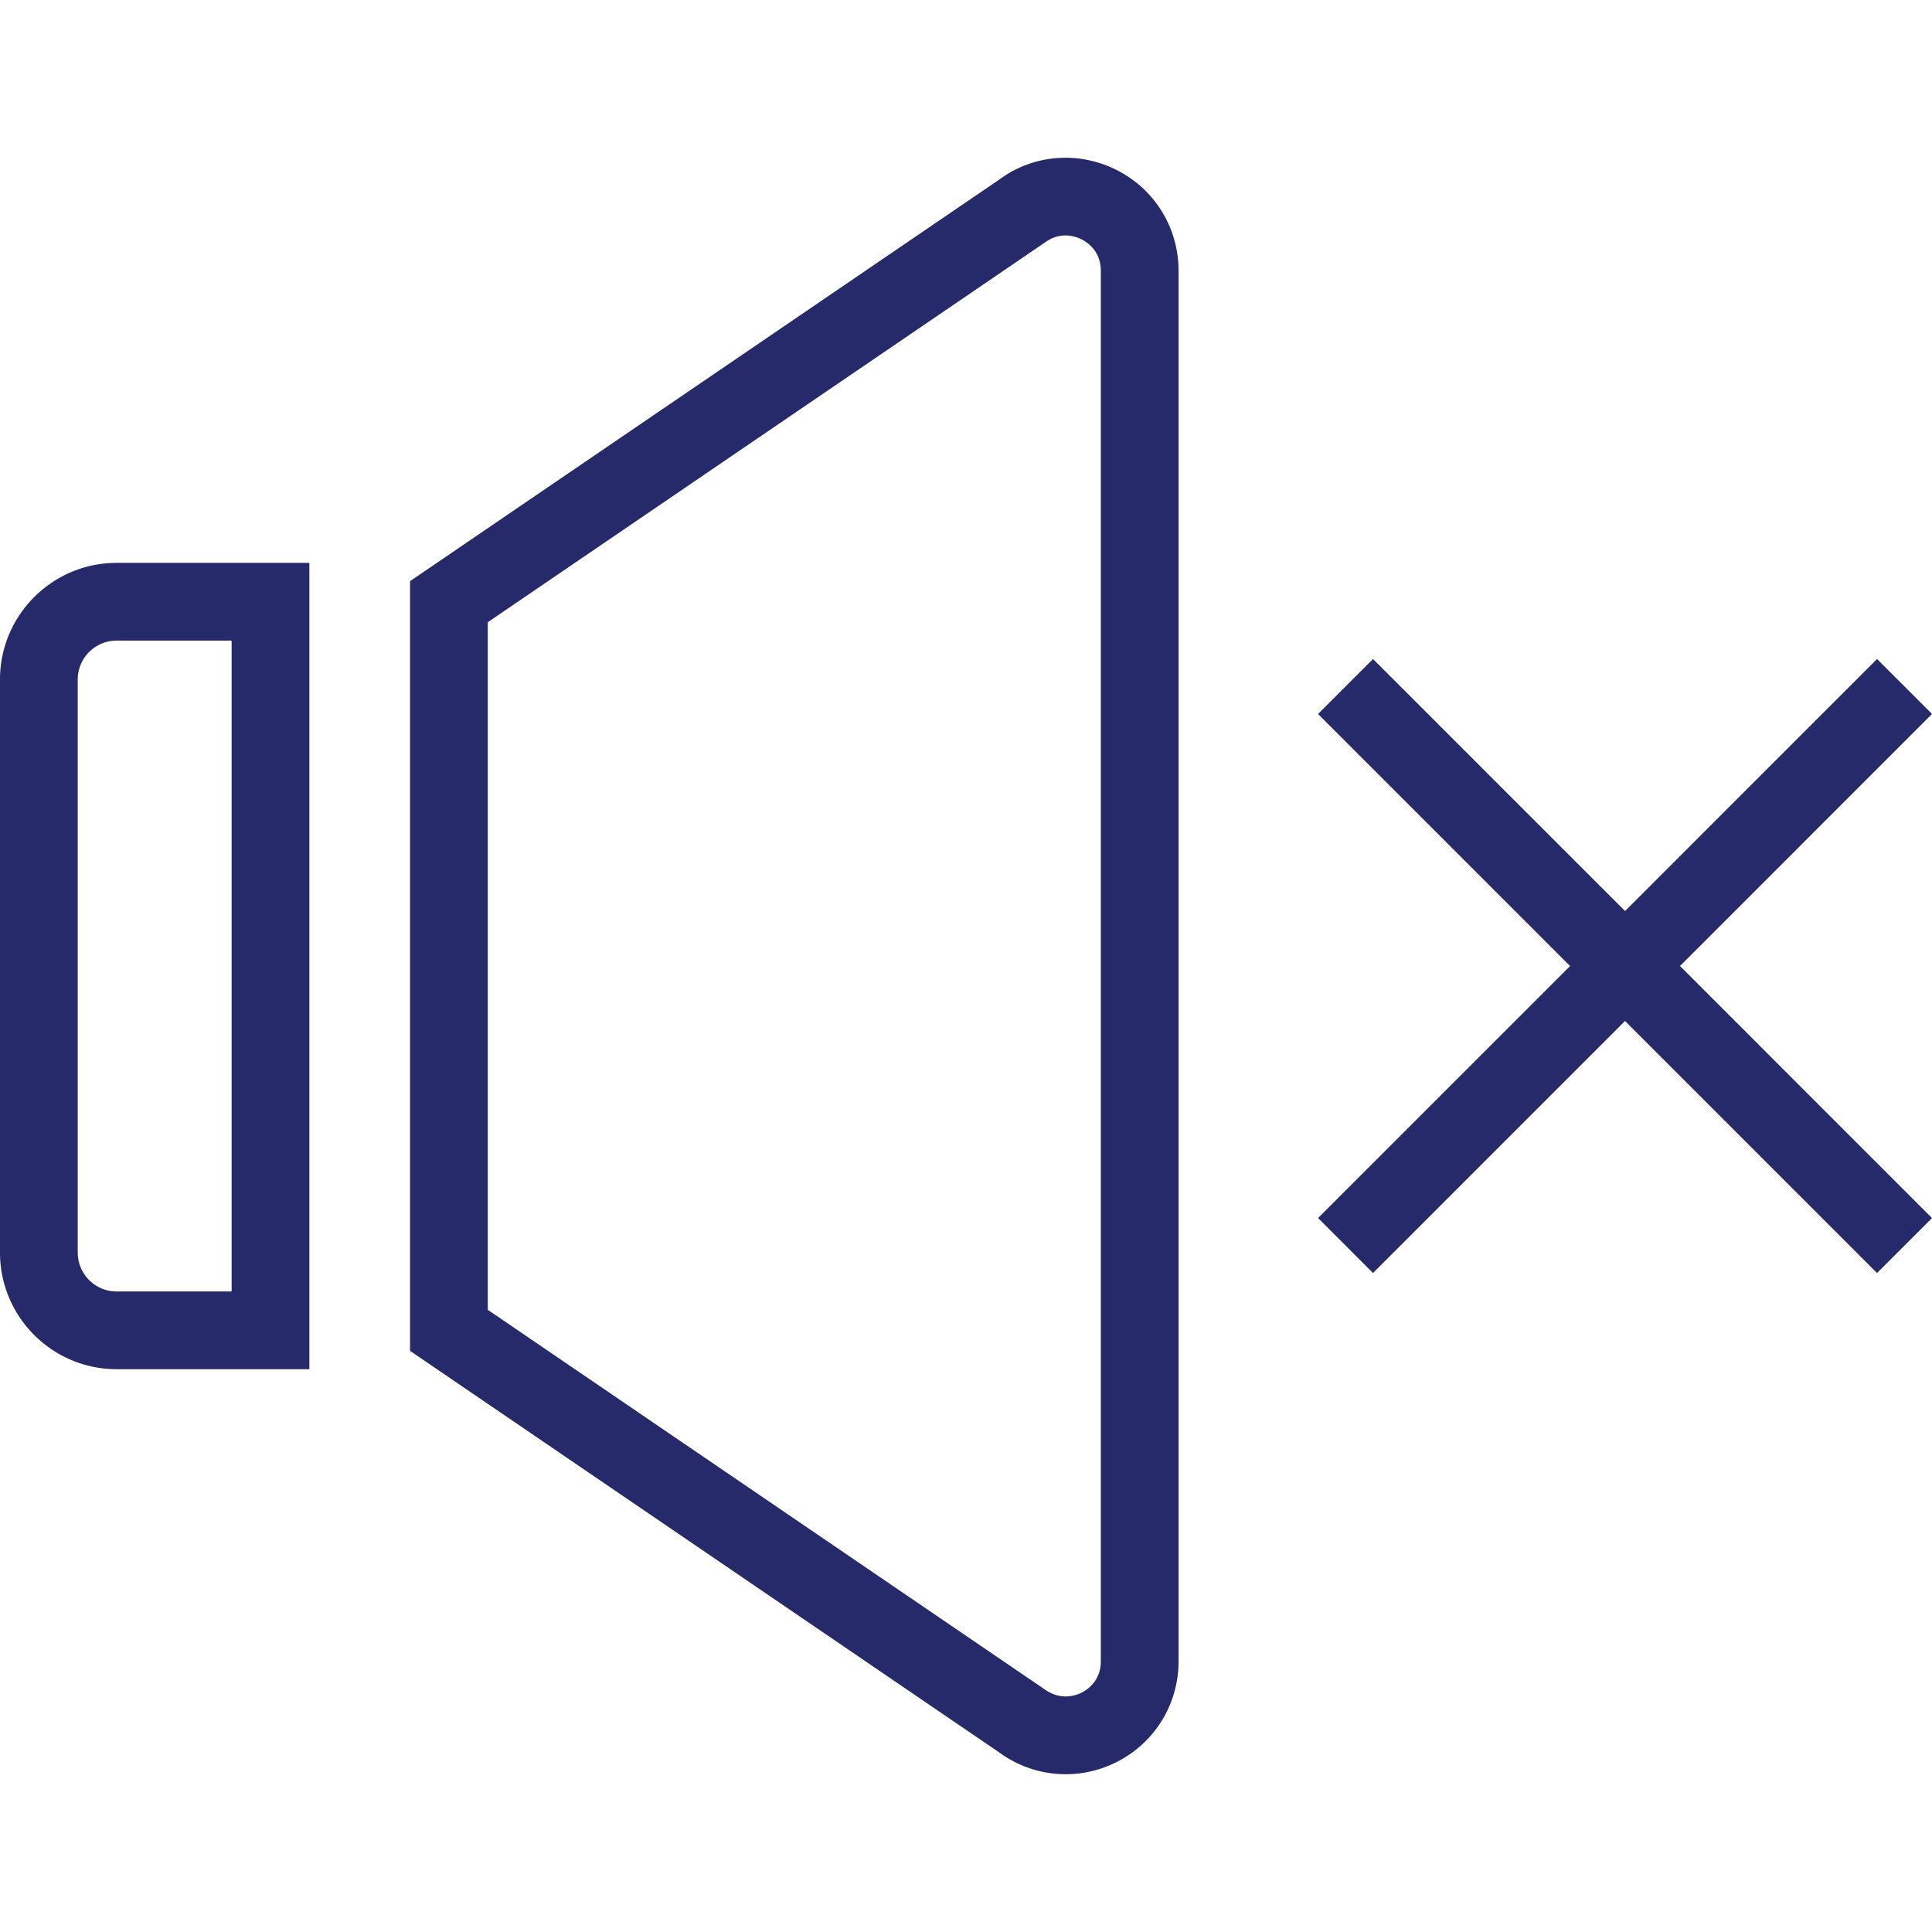 <svg xmlns="http://www.w3.org/2000/svg" version="1.1" xmlns:xlink="http://www.w3.org/1999/xlink" width="512" height="512" x="0" y="0" viewBox="0 0 489.423 489.423" style="enable-background:new 0 0 512 512" xml:space="preserve" class=""><g><path d="M29.538 142.59C13.25 142.59 0 155.84 0 172.128v145.183c0 16.288 13.25 29.538 29.538 29.538H78.37V142.59H29.538zm29.14 184.567h-29.14c-5.428 0-9.846-4.413-9.846-9.846V172.128c0-5.433 4.418-9.846 9.846-9.846h29.139v164.875zM282.942 43.099c-9.63-4.885-21.038-3.981-29.519 2.192L103.87 147.224v194.981l149.298 101.76a28.47 28.47 0 0 0 16.798 5.49c4.418 0 8.861-1.029 12.976-3.125 9.63-4.894 15.611-14.654 15.611-25.452V68.551c0-10.798-5.981-20.557-15.611-25.452zm-4.081 377.779c0 4.904-3.389 7.163-4.846 7.904-1.471.731-5.289 2.135-9.505-.913l-140.947-96.067V157.628l141.202-96.24c3.971-2.885 7.803-1.481 9.25-.74 1.457.74 4.846 3 4.846 7.904v352.326zM489.423 180.869 475.5 166.946l-63.841 63.846-63.842-63.846-13.923 13.923 63.842 63.846-63.842 63.846 13.923 13.923 63.842-63.845 63.841 63.845 13.923-13.923-63.842-63.846z" fill="#272a6a" opacity="1" data-original="#000000" class=""></path></g></svg>